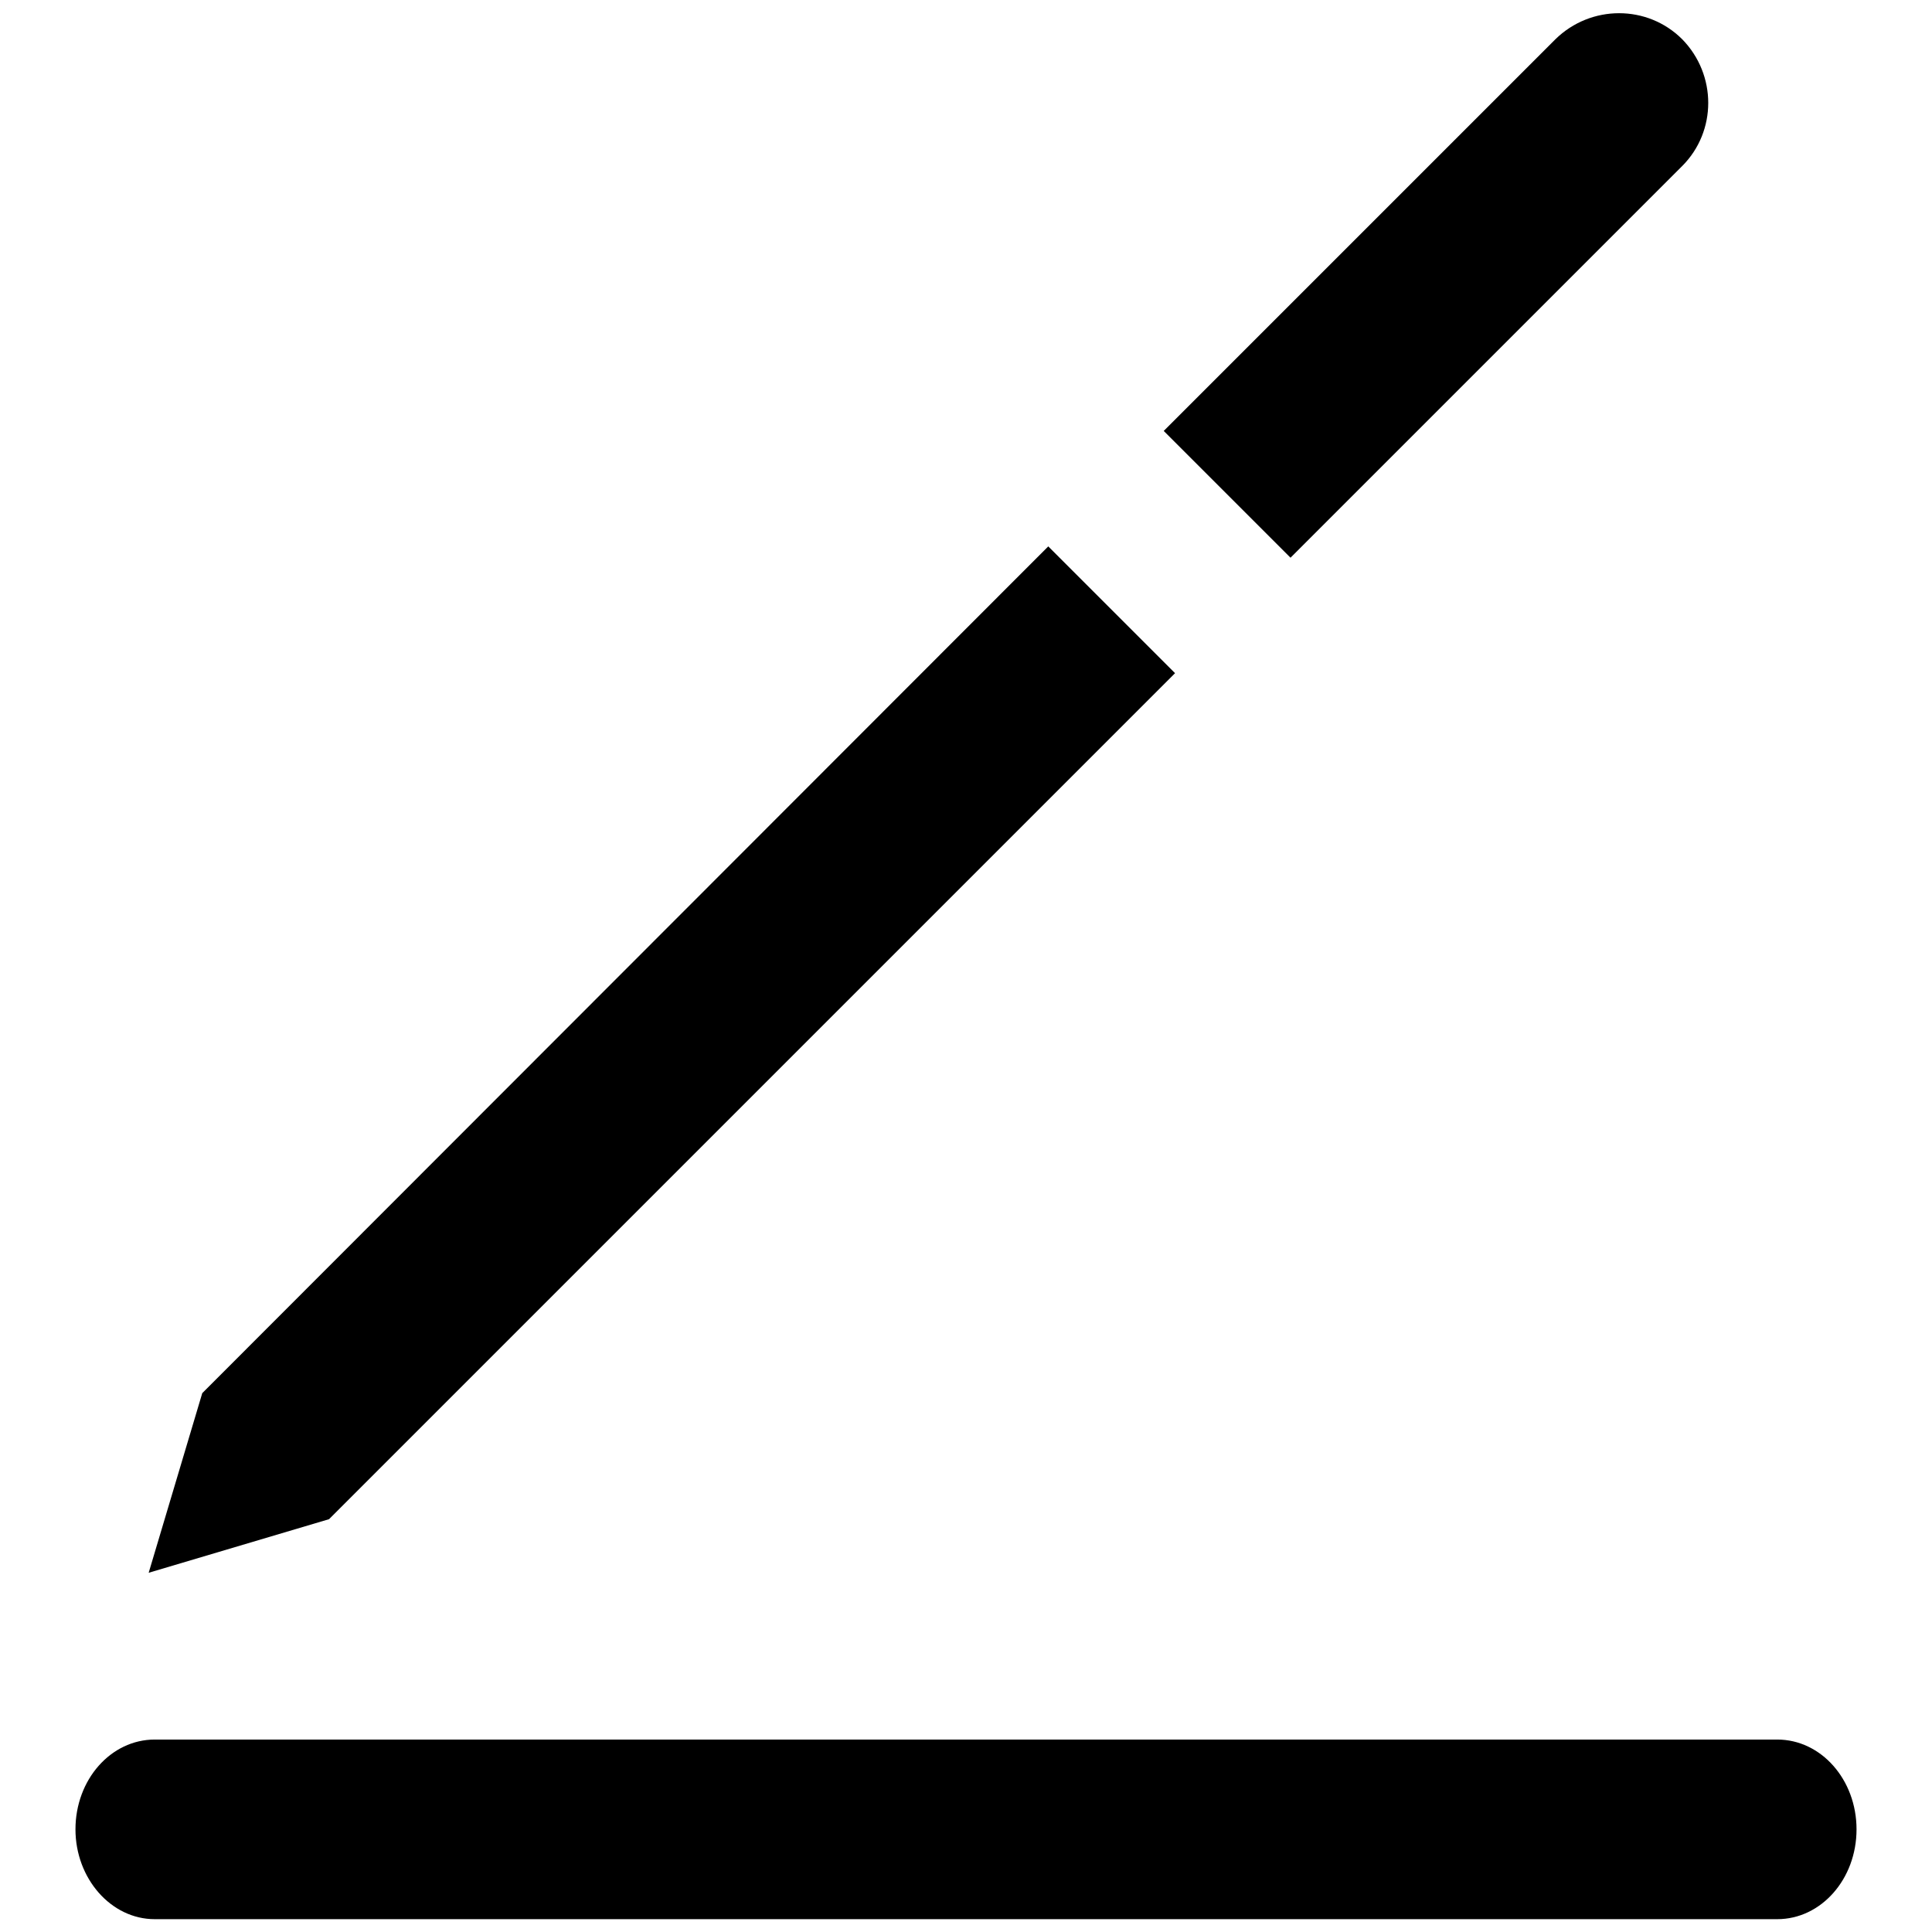 <?xml version="1.0" encoding="utf-8"?>
<!-- Svg Vector Icons : http://www.onlinewebfonts.com/icon -->
<!DOCTYPE svg PUBLIC "-//W3C//DTD SVG 1.1//EN" "http://www.w3.org/Graphics/SVG/1.1/DTD/svg11.dtd">
<svg version="1.1" xmlns="http://www.w3.org/2000/svg" xmlns:xlink="http://www.w3.org/1999/xlink" x="0px" y="0px" viewBox="0 0 256 256" enable-background="new 0 0 256 256" xml:space="preserve">
<g> <path fill="#000000" d="M155.7,89.2l-16.8-16.8L26.8,184.6l-7.1,23.8l23.9-7.1L155.7,89.2z M222.9,22c4.6-4.6,4.6-12.1,0-16.8 c-4.6-4.6-12.1-4.6-16.8,0l-51.9,51.9L171,73.9L222.9,22z M235.5,230.5h-215c-5.8,0-10.5,5.3-10.5,11.9c0,6.5,4.7,11.9,10.5,11.9 h215c5.8,0,10.5-5.3,10.5-11.9C246,235.8,241.3,230.5,235.5,230.5z"/></g>
</svg>